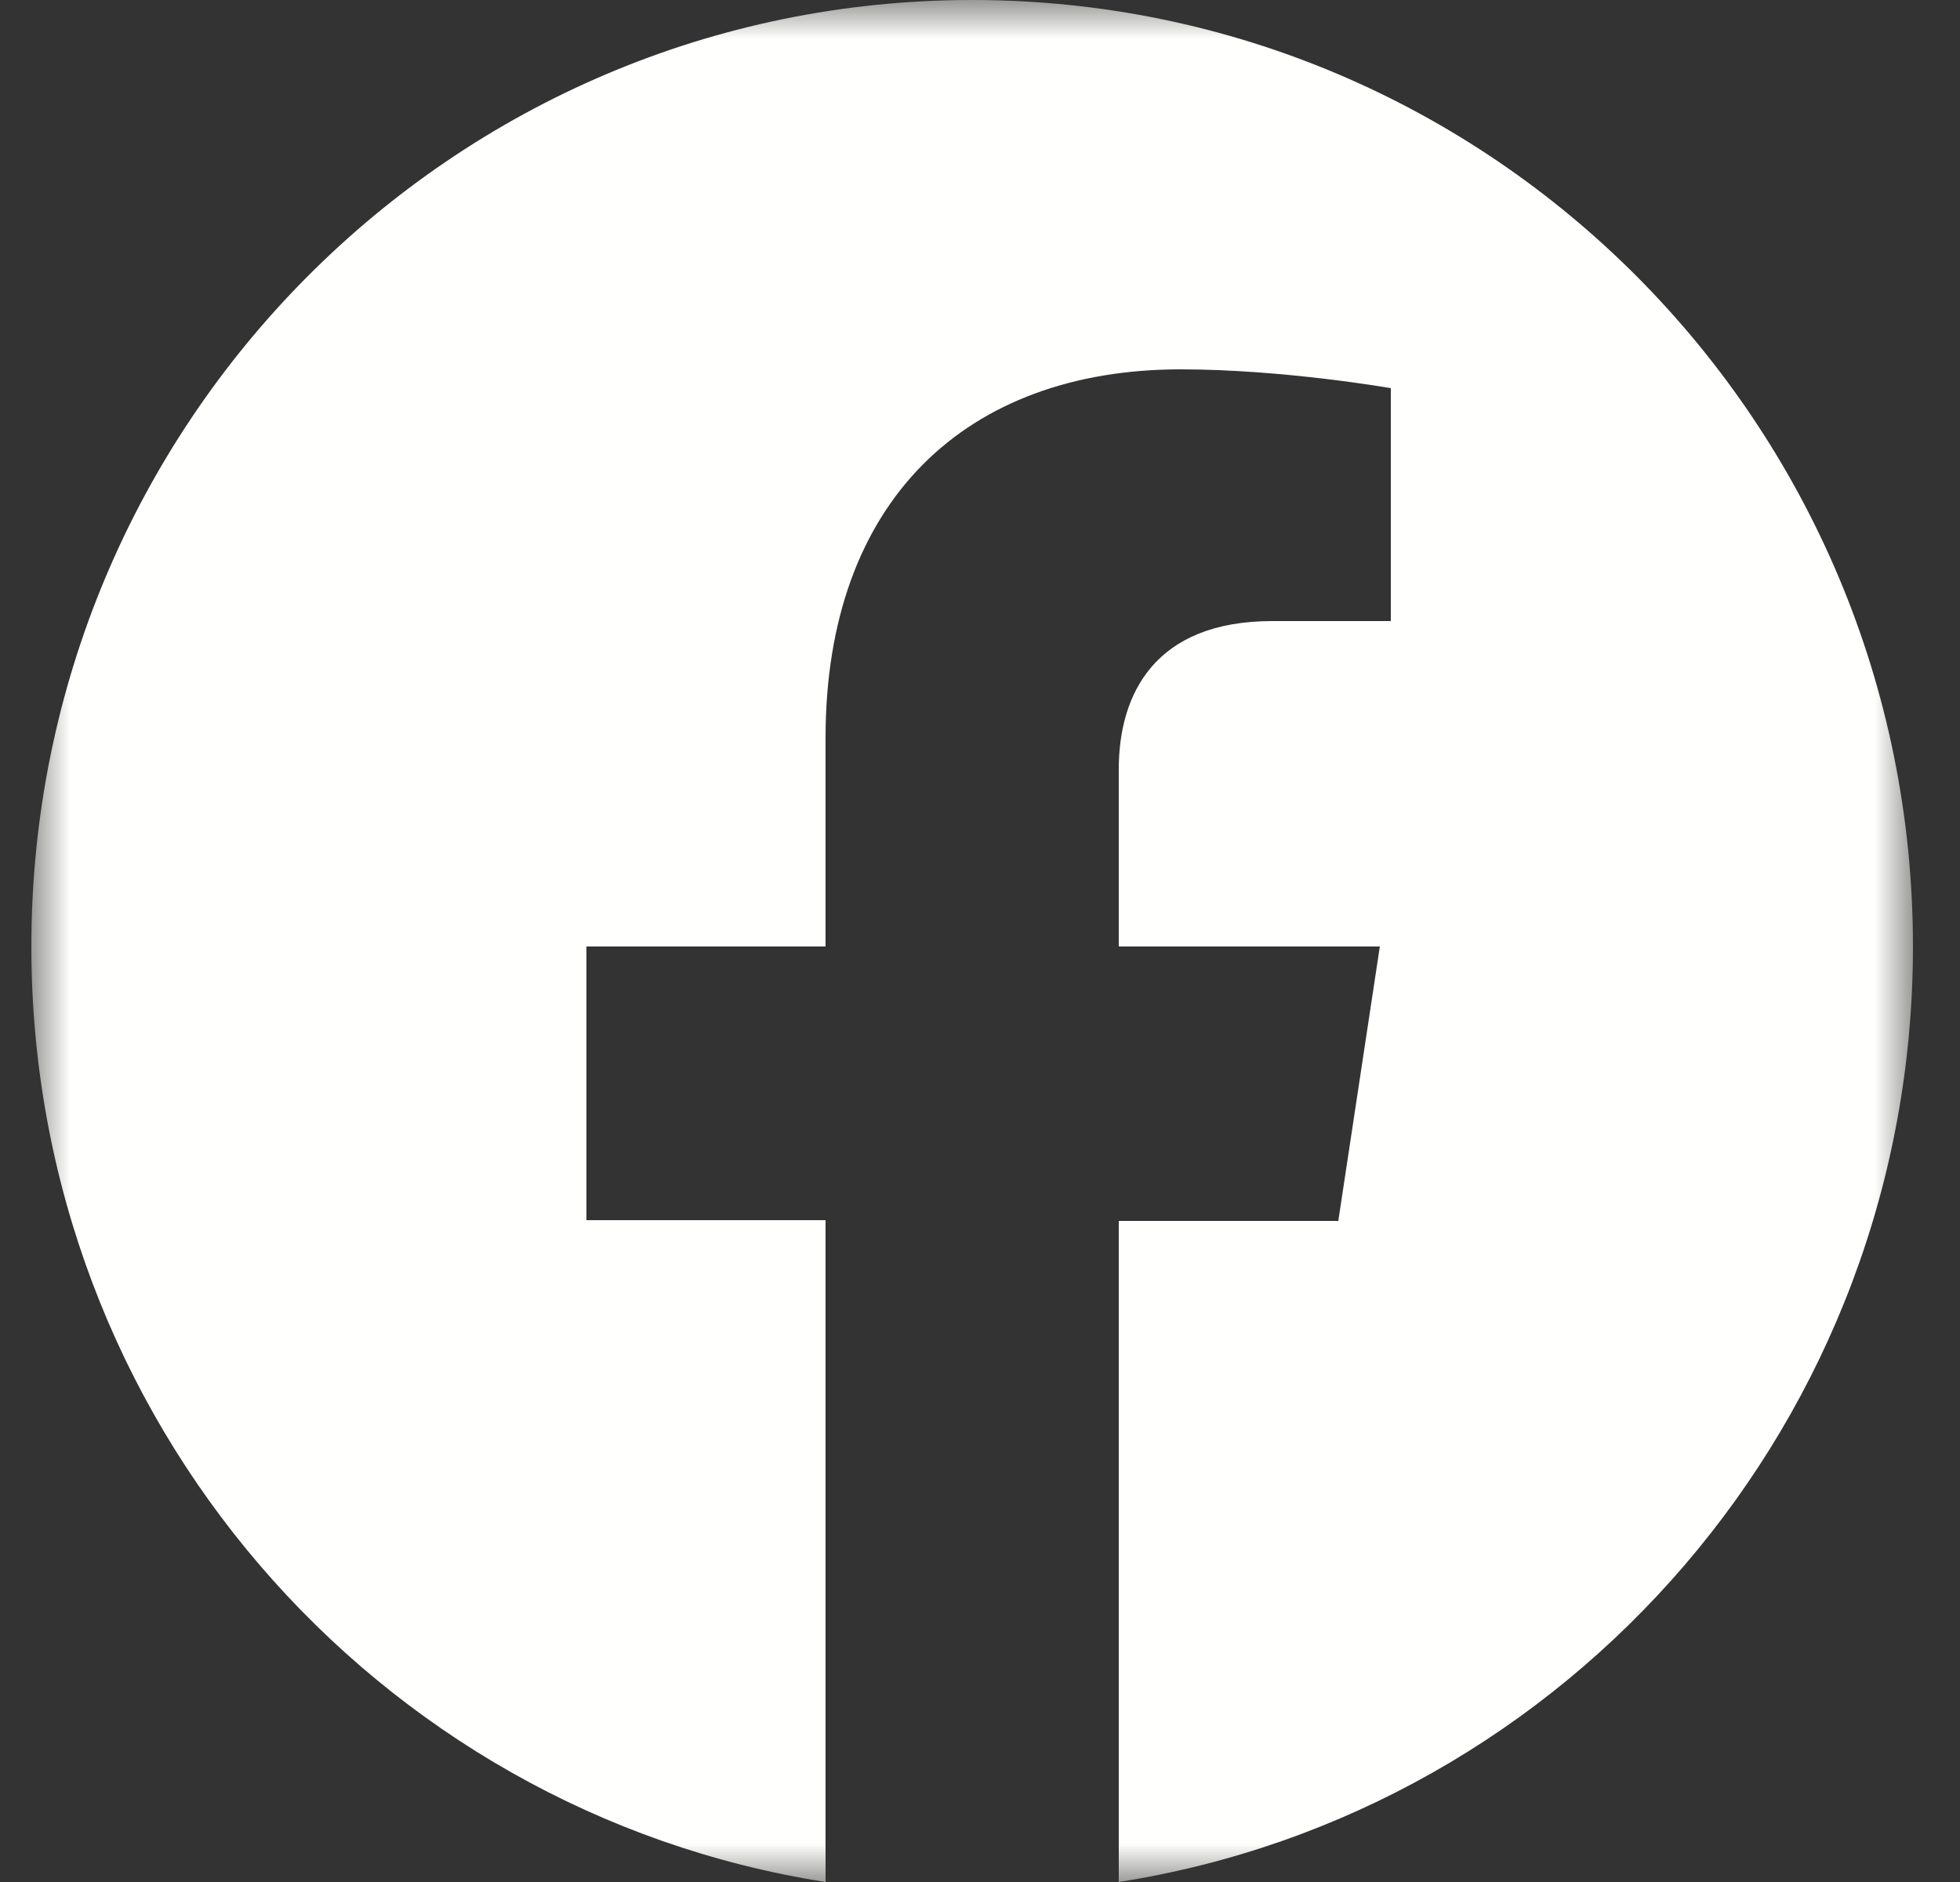 <svg xmlns="http://www.w3.org/2000/svg" xmlns:xlink="http://www.w3.org/1999/xlink" viewBox="0 0 25 24"><rect x="0" y="0" width="25" height="24" fill="#333333" stroke="none"/><defs/><defs><path id="a" d="M0 0h24v24H0z"/></defs><g fill="none" fill-rule="evenodd" transform="translate(.4)"><mask id="b" fill="#fff"><use xlink:href="#a"/></mask><path fill="#FFFFFE" d="M24 12.07C24 5.4 18.63 0 12 0S0 5.4 0 12.07C0 18.1 4.39 23.1 10.13 24v-8.44H7.08v-3.49h3.05V9.41c0-3.02 1.79-4.7 4.53-4.7 1.31 0 2.68.24 2.68.24v2.97h-1.51c-1.5 0-1.96.93-1.96 1.89v2.26h3.33l-.53 3.5h-2.8V24C19.61 23.1 24 18.1 24 12.07" mask="url(#b)"/></g></svg>